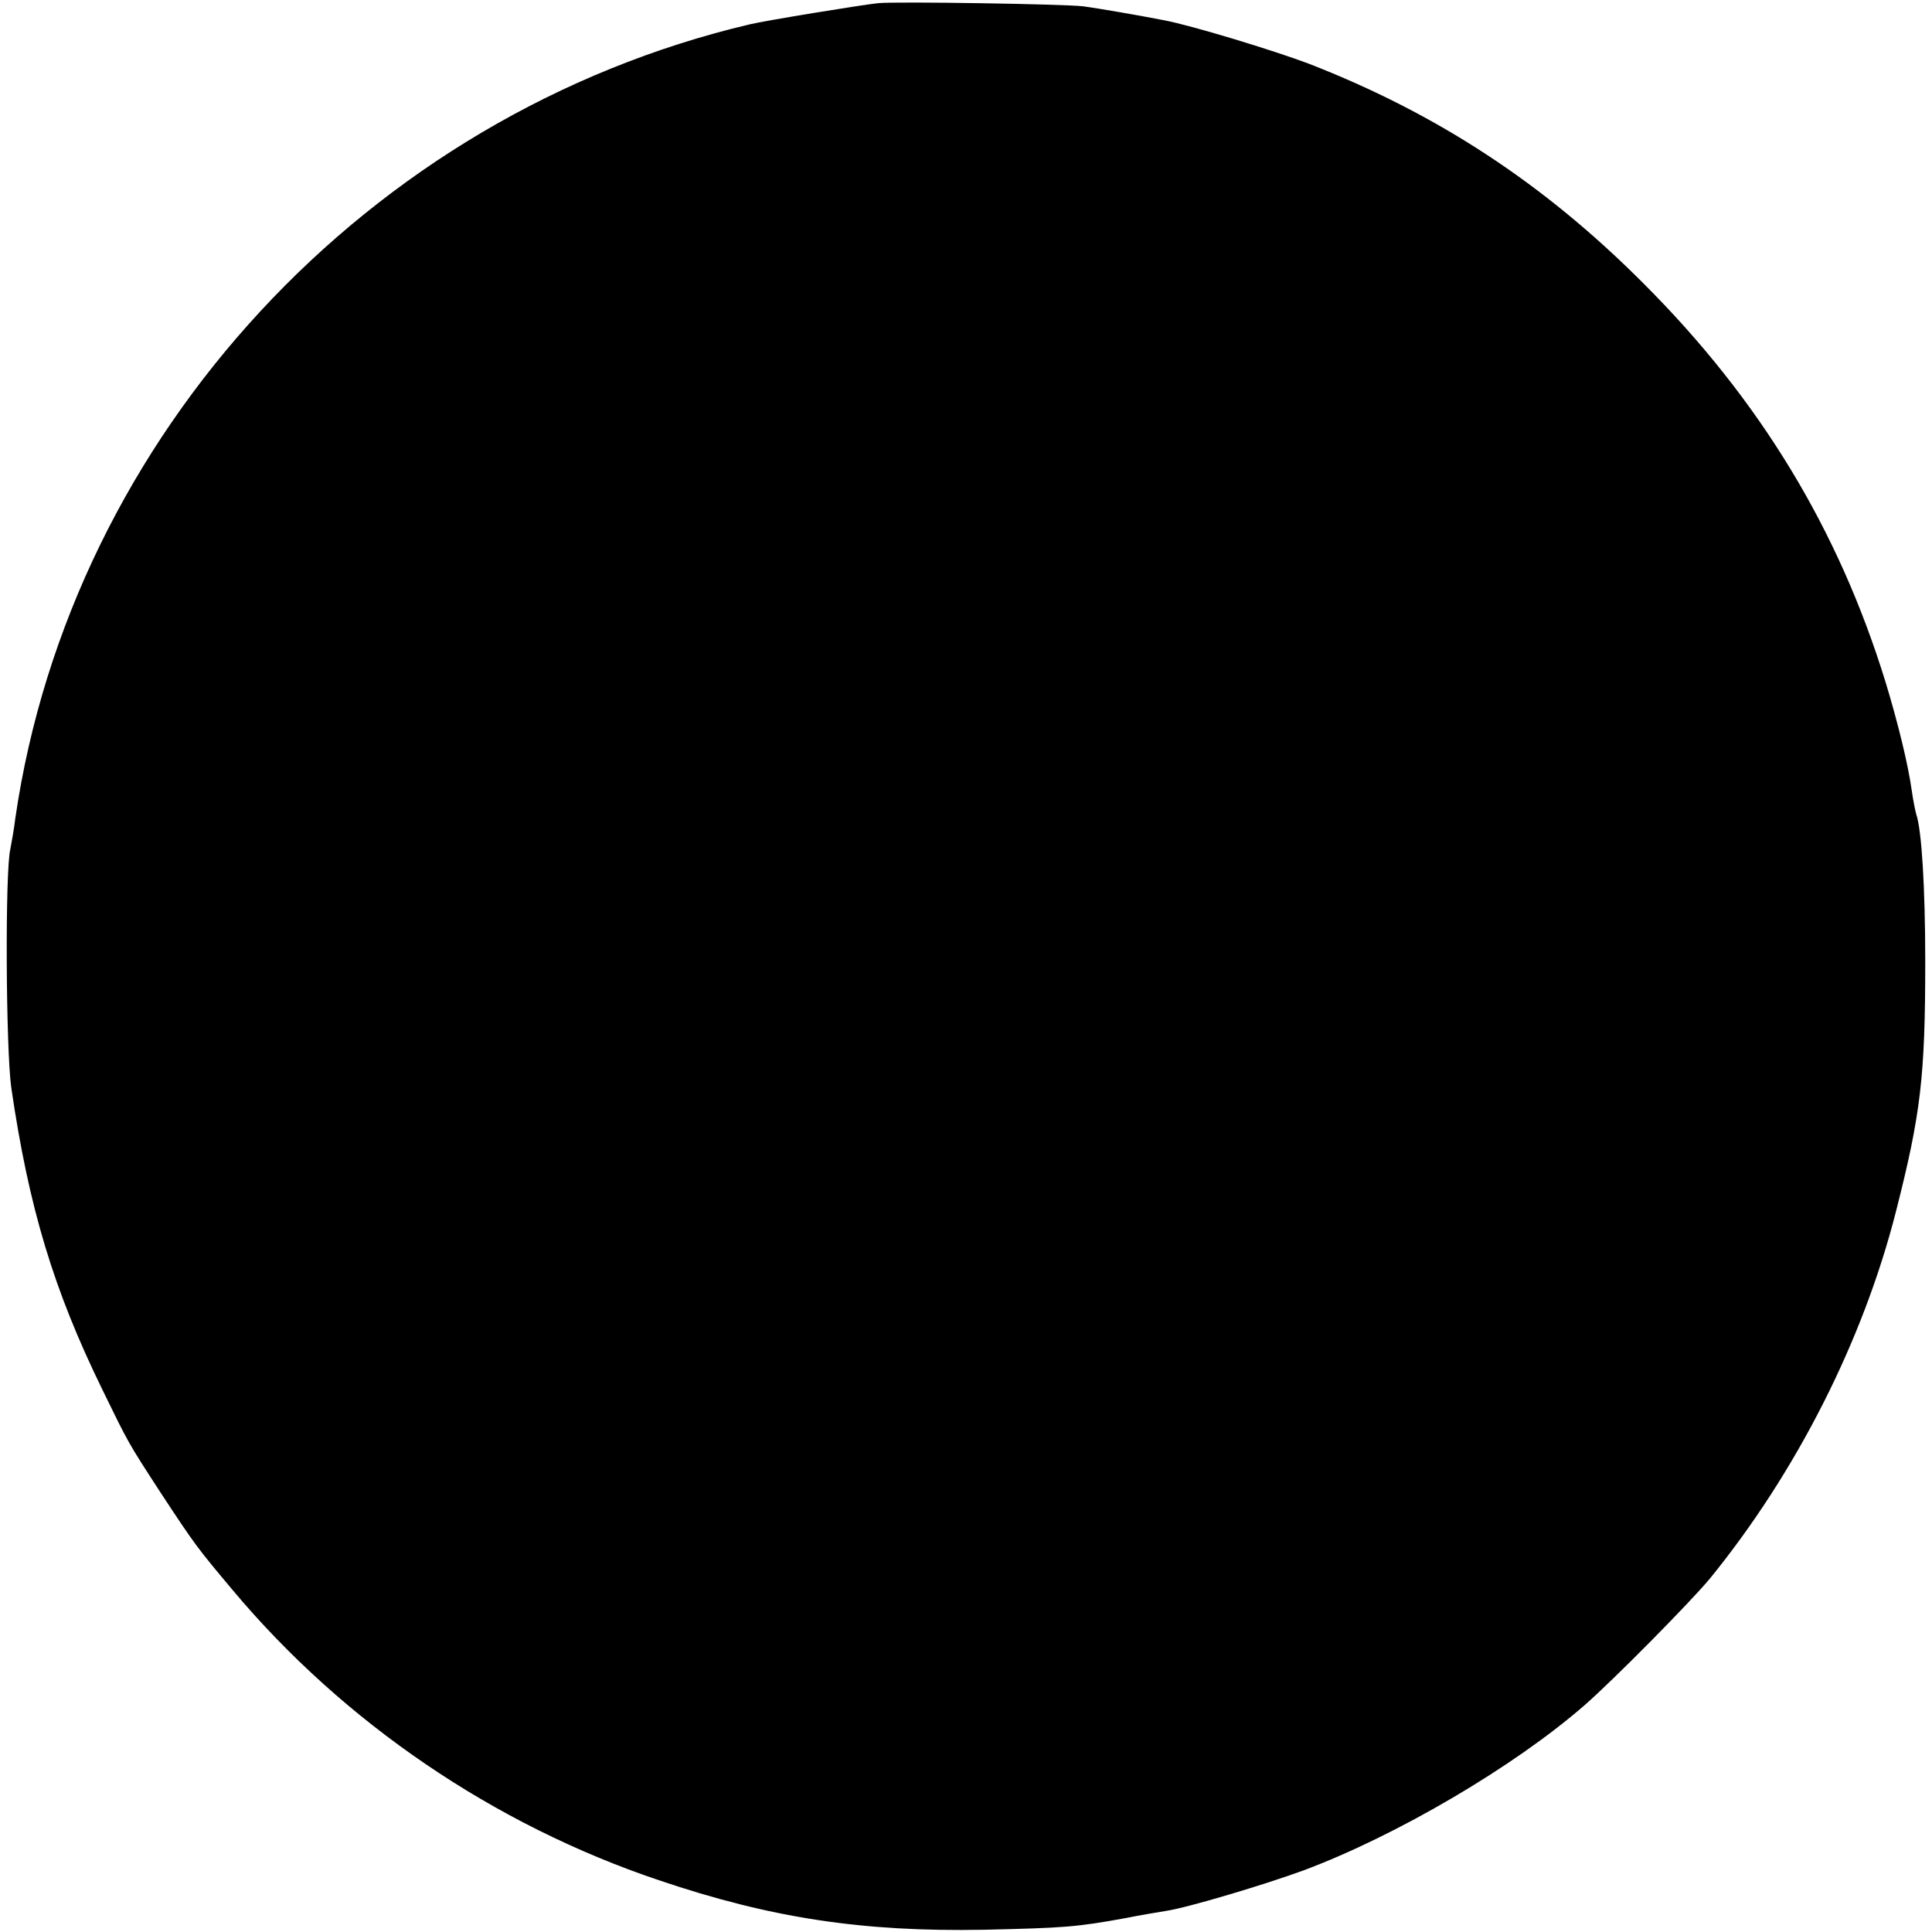<?xml version="1.0" standalone="no"?>
<!DOCTYPE svg PUBLIC "-//W3C//DTD SVG 20010904//EN"
 "http://www.w3.org/TR/2001/REC-SVG-20010904/DTD/svg10.dtd">
<svg version="1.0" xmlns="http://www.w3.org/2000/svg"
 width="429pt" height="429pt" viewBox="0 0 429 429"
 preserveAspectRatio="xMidYMid meet">
<g transform="translate(0,429) scale(0.1,-0.1)"
fill="#000000" stroke="none">
<path d="M1950 4283 c-38 -4 -252 -39 -285 -47 -848 -200 -1507 -912 -1631
-1763 -3 -26 -9 -57 -11 -68 -12 -48 -10 -444 2 -530 39 -267 94 -449 202
-670 59 -121 56 -116 130 -230 77 -117 81 -122 159 -215 247 -295 581 -522
947 -645 248 -84 452 -115 722 -110 177 4 206 6 315 26 30 6 71 13 90 16 47 7
218 58 305 90 206 77 467 230 624 367 63 55 235 229 278 281 192 236 340 528
413 815 55 216 65 299 65 555 0 164 -8 293 -20 327 -2 7 -7 31 -10 53 -8 57
-30 148 -58 240 -104 338 -278 626 -537 885 -221 222 -459 378 -745 489 -77
29 -257 84 -320 96 -51 10 -149 27 -180 31 -43 5 -413 11 -455 7z"/>
</g>
</svg>
